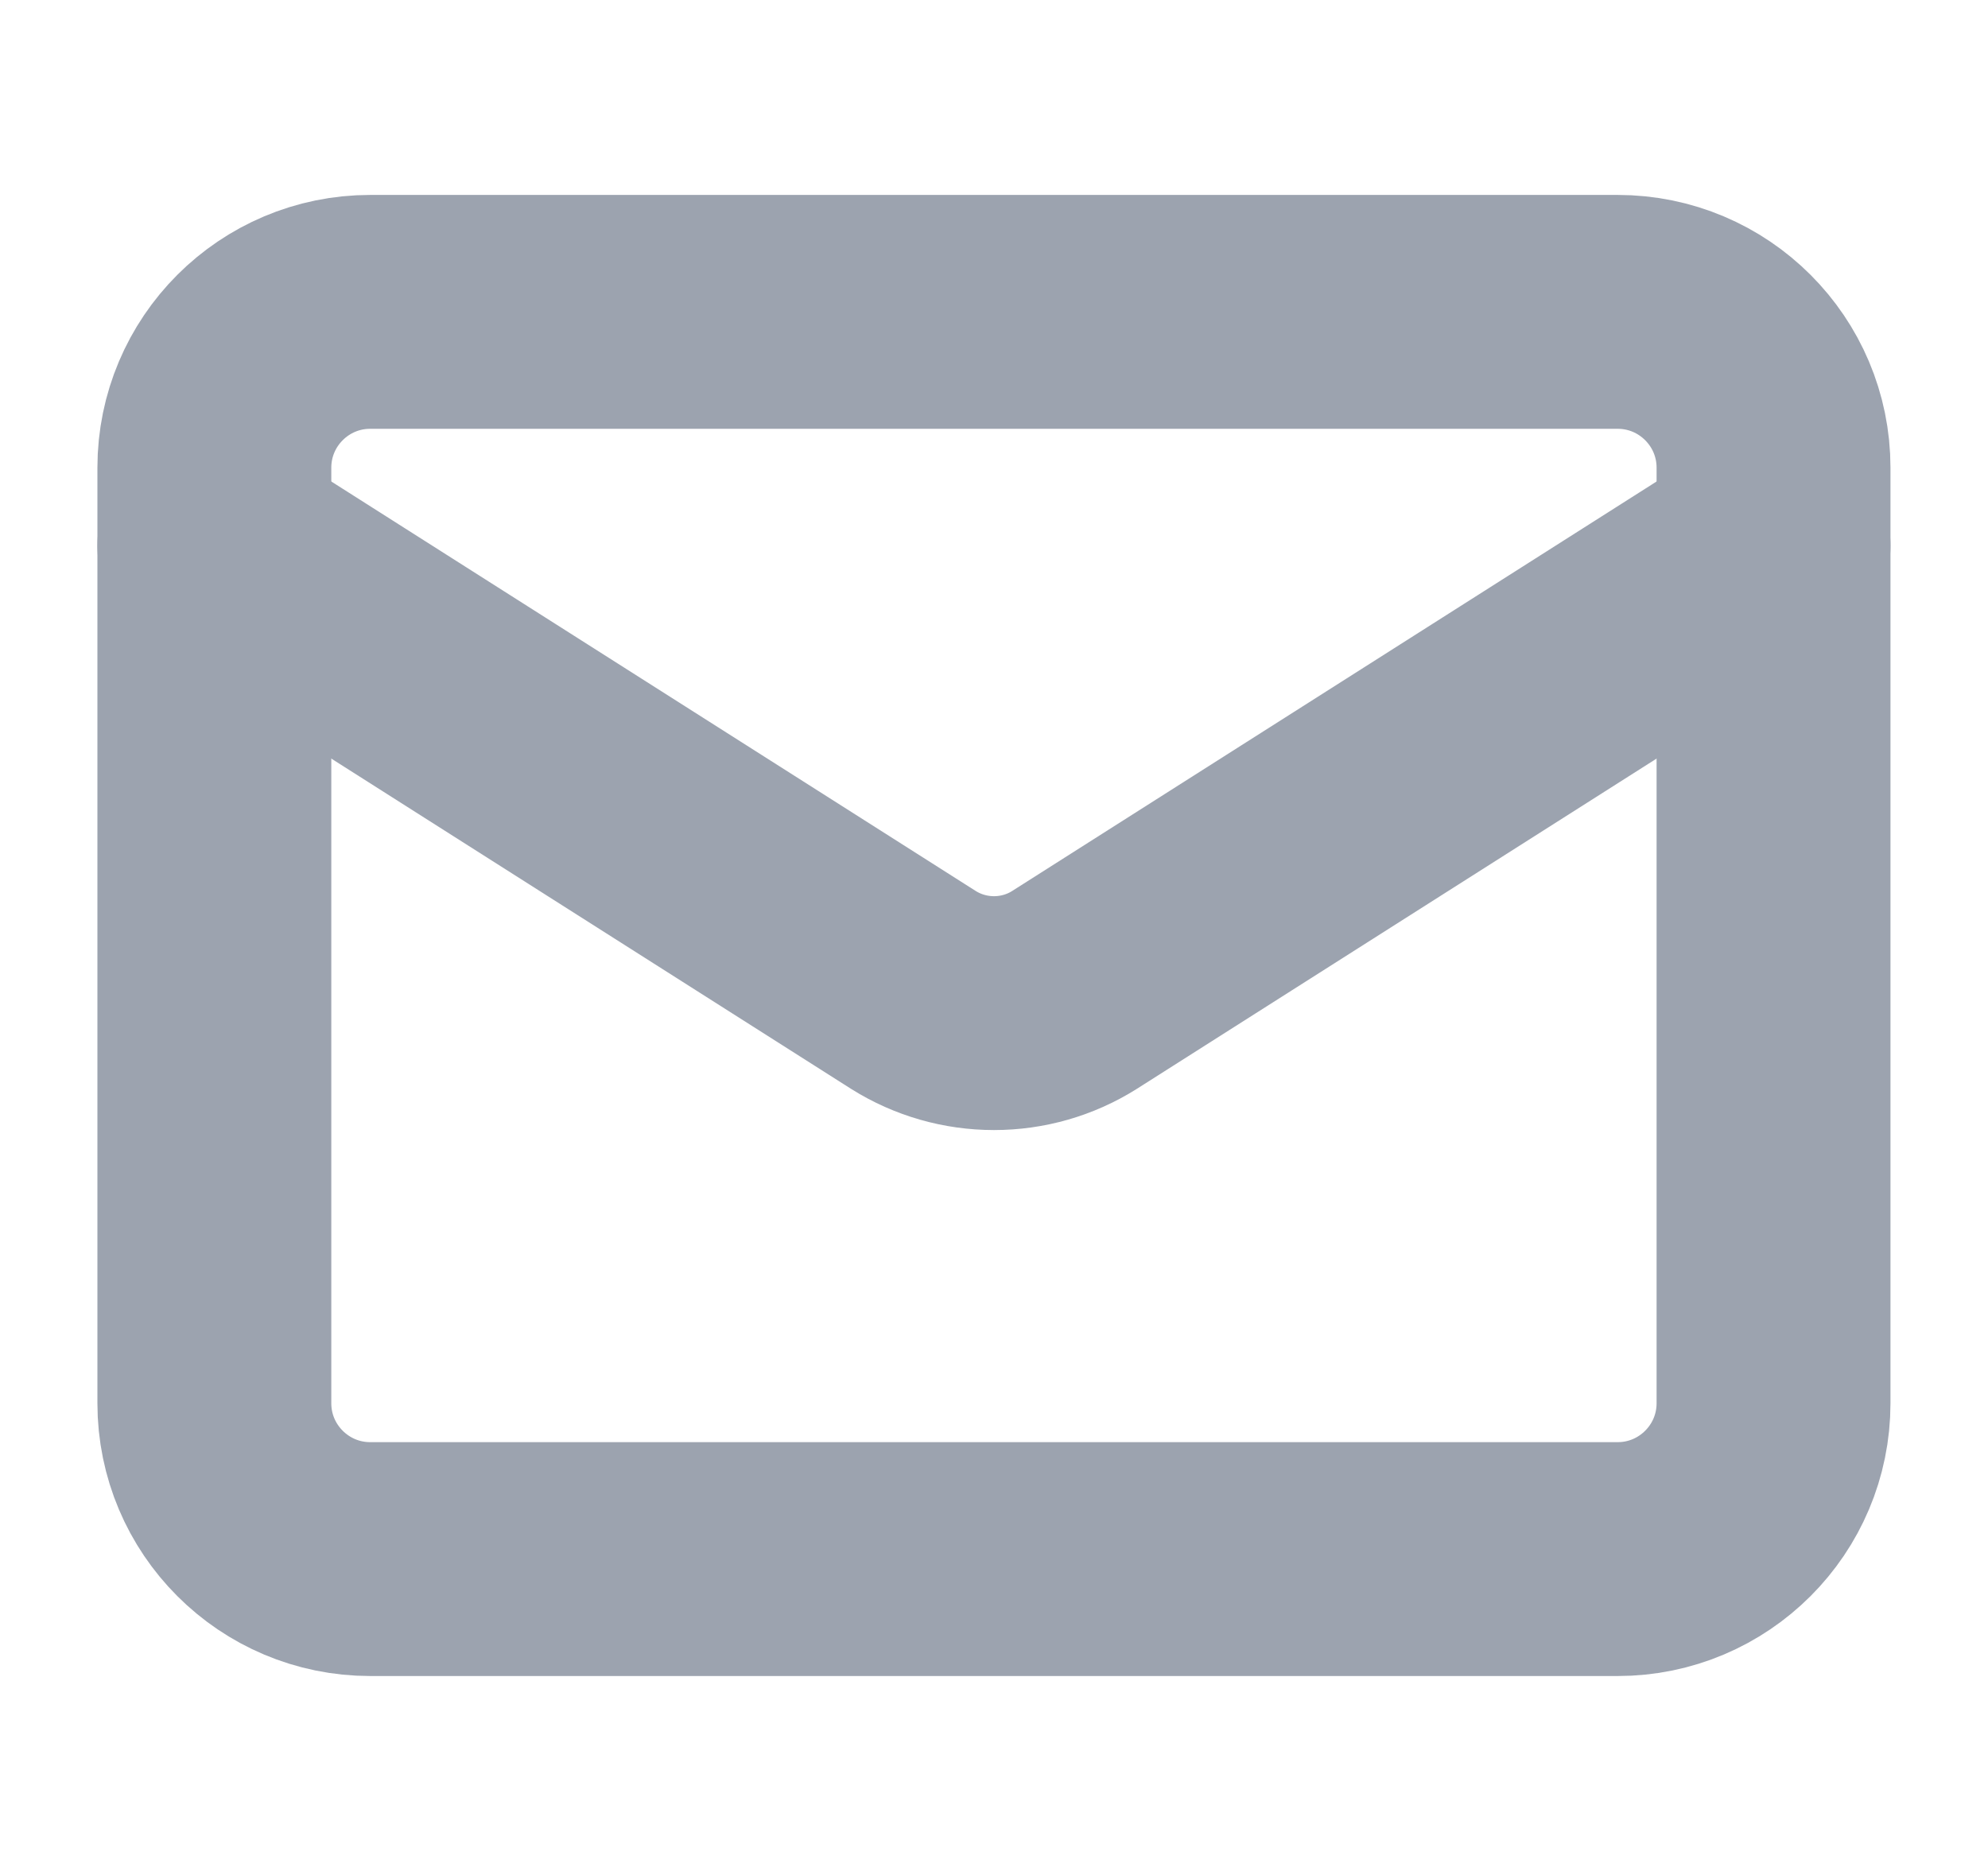 <svg width="17" height="16" viewBox="0 0 17 16" fill="none" xmlns="http://www.w3.org/2000/svg">
<g clip-path="url(#clip0_45_3610)">
<path d="M13.833 2.667H3.166C2.43 2.667 1.833 3.264 1.833 4V12C1.833 12.736 2.43 13.333 3.166 13.333H13.833C14.569 13.333 15.166 12.736 15.166 12V4C15.166 3.264 14.569 2.667 13.833 2.667Z" stroke="#9CA3AF" stroke-width="2" stroke-linecap="round" stroke-linejoin="round"/>
<path d="M15.166 4.667L9.186 8.467C8.981 8.596 8.743 8.664 8.5 8.664C8.257 8.664 8.019 8.596 7.813 8.467L1.833 4.667" stroke="#9CA3AF" stroke-width="2" stroke-linecap="round" stroke-linejoin="round"/>
</g>
<defs>
<clipPath id="clip0_45_3610">
<rect width="16" height="16" fill="white" transform="translate(0.5)"/>
</clipPath>
</defs>
</svg>

